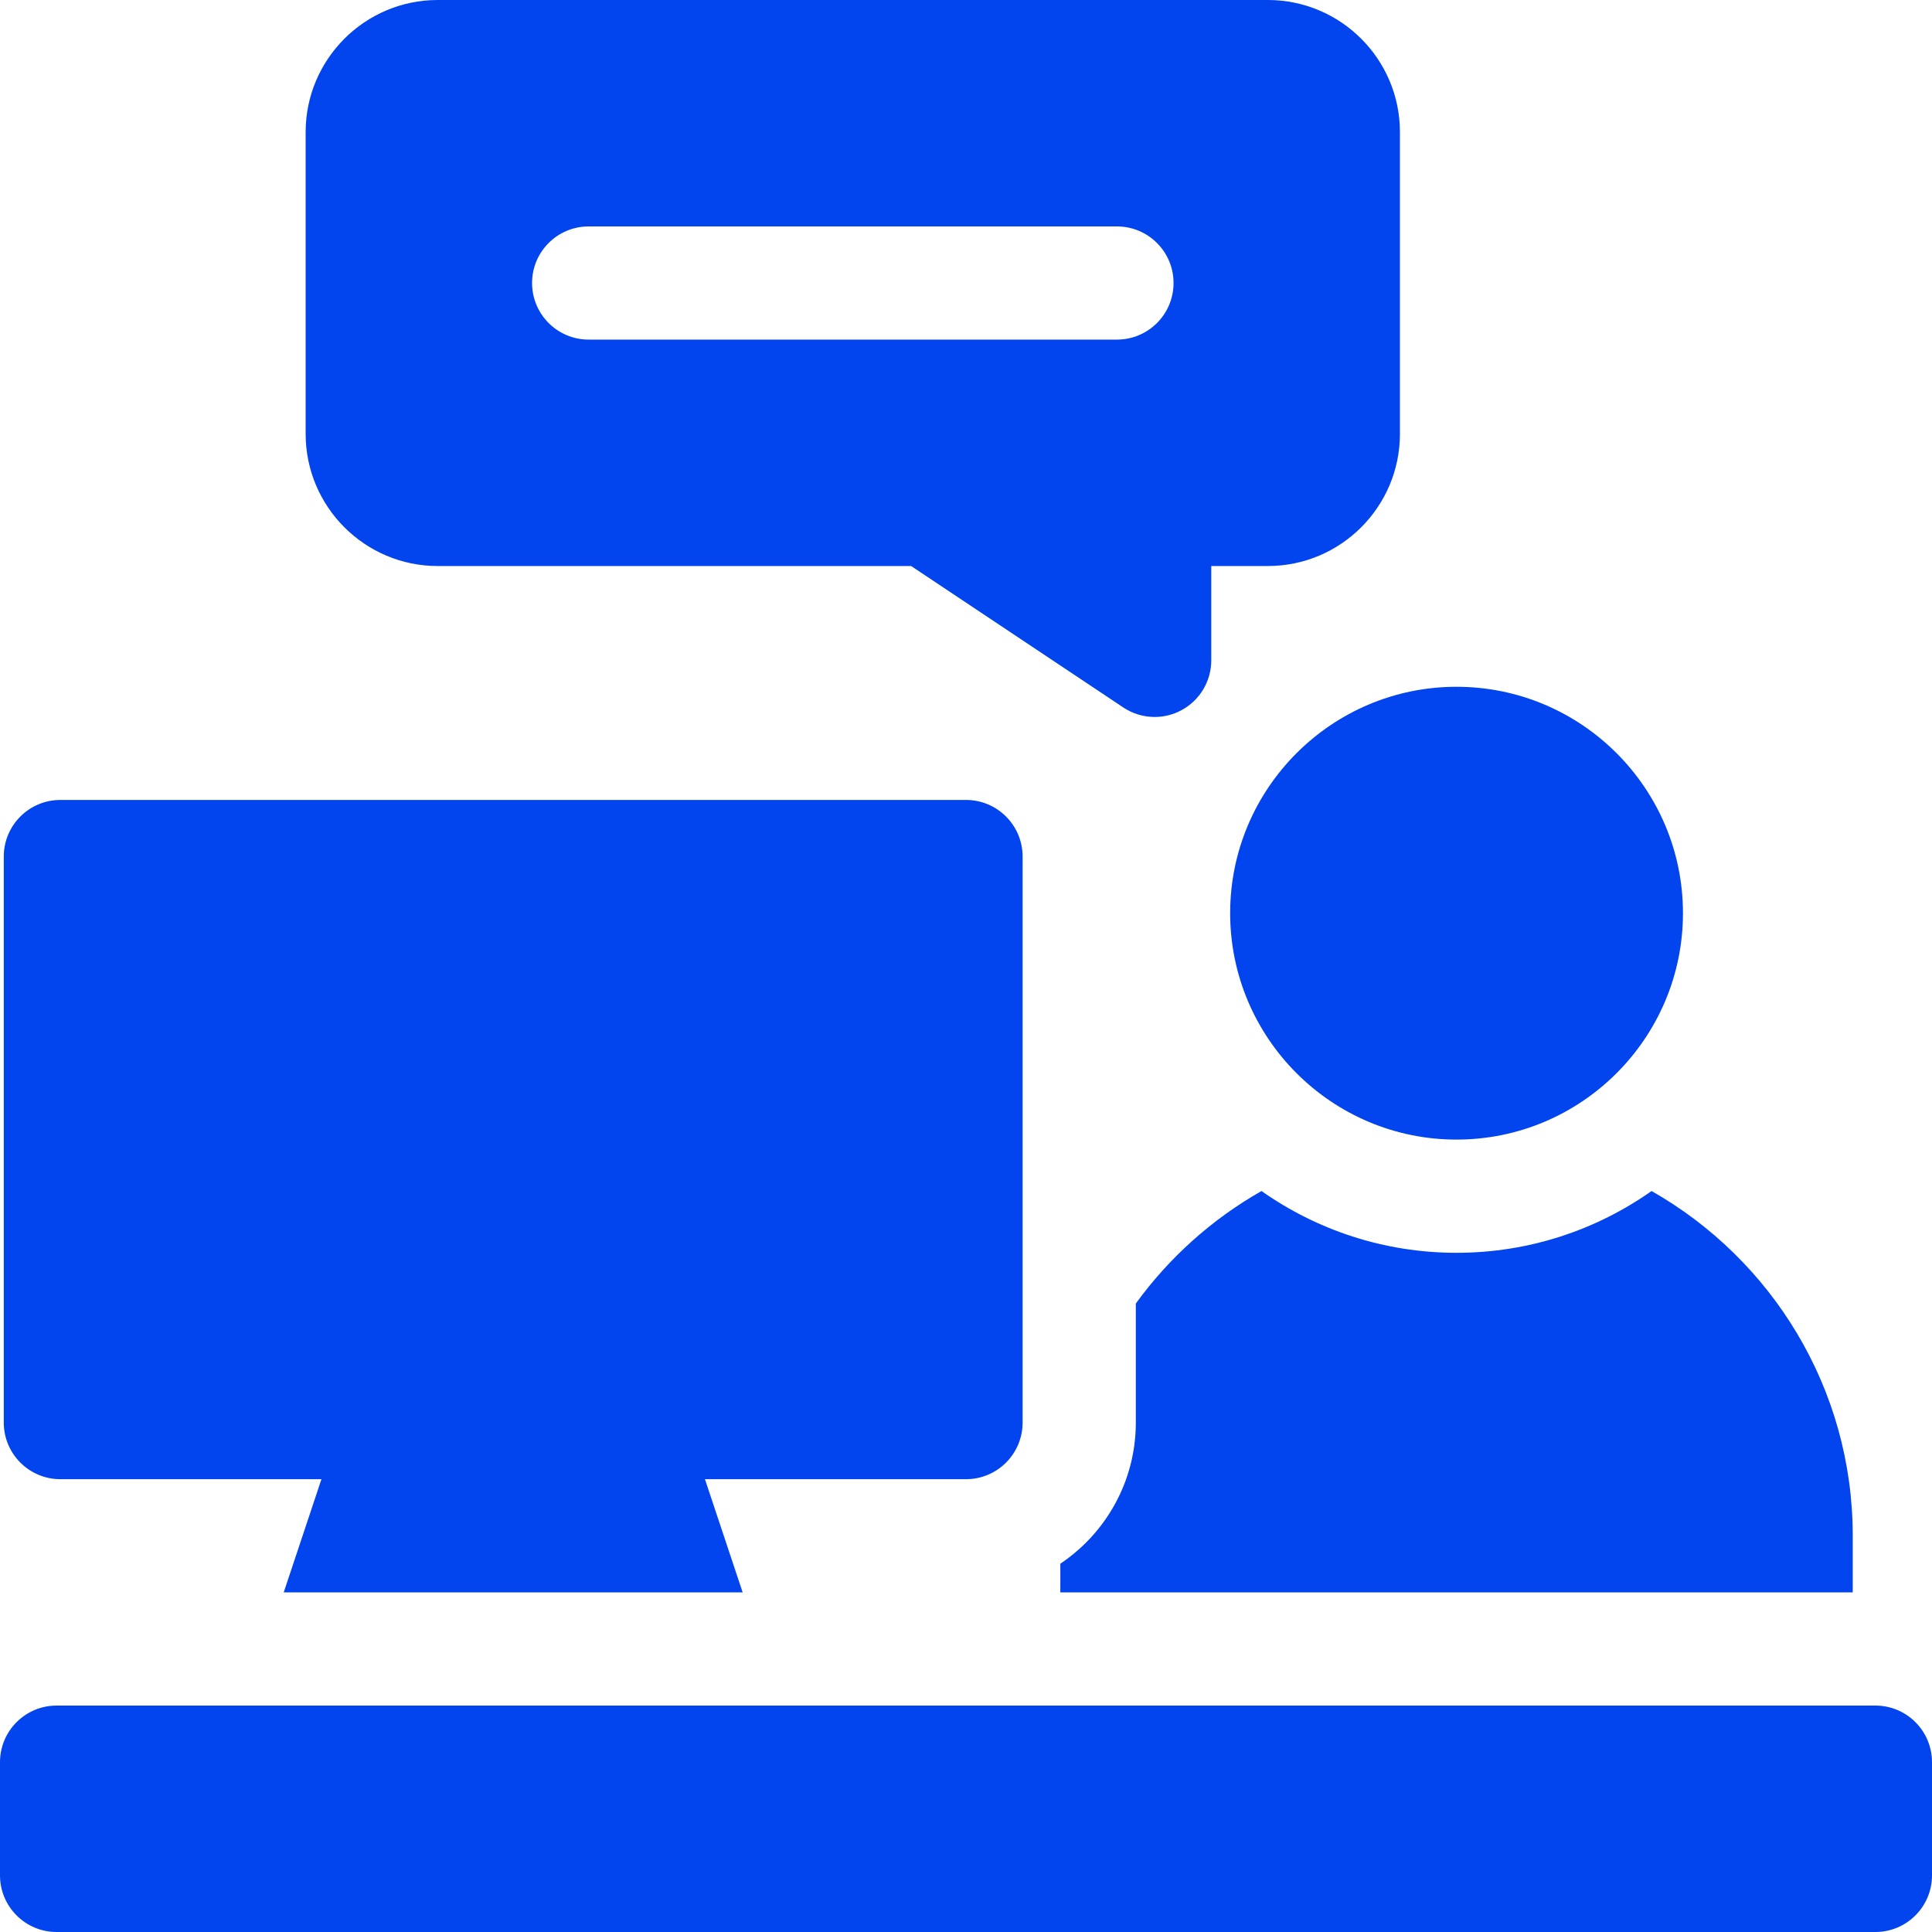 <svg width="40" height="40" viewBox="0 0 40 40" fill="none" xmlns="http://www.w3.org/2000/svg">
<path d="M30.156 23.594C27.572 23.594 25.469 21.491 25.469 18.906C25.469 16.322 27.572 14.219 30.156 14.219C32.741 14.219 34.844 16.322 34.844 18.906C34.844 21.491 32.741 23.594 30.156 23.594Z" fill="#0244ED"/>
<path d="M38.828 40H1.172C0.525 40 0 39.475 0 38.828V36.484C0 35.837 0.525 35.312 1.172 35.312H38.828C39.475 35.312 40 35.837 40 36.484V38.828C40 39.475 39.475 40 38.828 40Z" fill="#0244ED"/>
<path d="M34.194 24.659C33.051 25.464 31.658 25.938 30.156 25.938C28.654 25.938 27.262 25.464 26.118 24.659C25.093 25.241 24.205 26.038 23.516 26.988V29.453C23.516 30.669 22.895 31.743 21.953 32.375V32.969H38.359V31.797C38.359 28.741 36.679 26.07 34.194 24.659Z" fill="#0244ED"/>
<path d="M20 16.562H1.25C0.603 16.562 0.078 17.087 0.078 17.734V29.453C0.078 30.1 0.603 30.625 1.25 30.625H6.655L5.874 32.969H15.376L14.595 30.625H20C20.647 30.625 21.172 30.1 21.172 29.453V17.734C21.172 17.087 20.647 16.562 20 16.562Z" fill="#0244ED"/>
<path d="M26.25 0H9.062C7.555 0 6.328 1.227 6.328 2.734V8.984C6.328 10.492 7.555 11.719 9.062 11.719H18.864L23.256 14.647C23.452 14.778 23.679 14.844 23.906 14.844C24.096 14.844 24.286 14.798 24.459 14.705C24.84 14.501 25.078 14.104 25.078 13.672V11.719H26.25C27.758 11.719 28.984 10.492 28.984 8.984V2.734C28.984 1.227 27.758 0 26.25 0ZM23.125 7.031H12.188C11.54 7.031 11.016 6.507 11.016 5.859C11.016 5.212 11.54 4.688 12.188 4.688H23.125C23.772 4.688 24.297 5.212 24.297 5.859C24.297 6.507 23.772 7.031 23.125 7.031Z" fill="#0244ED"/>
</svg>
